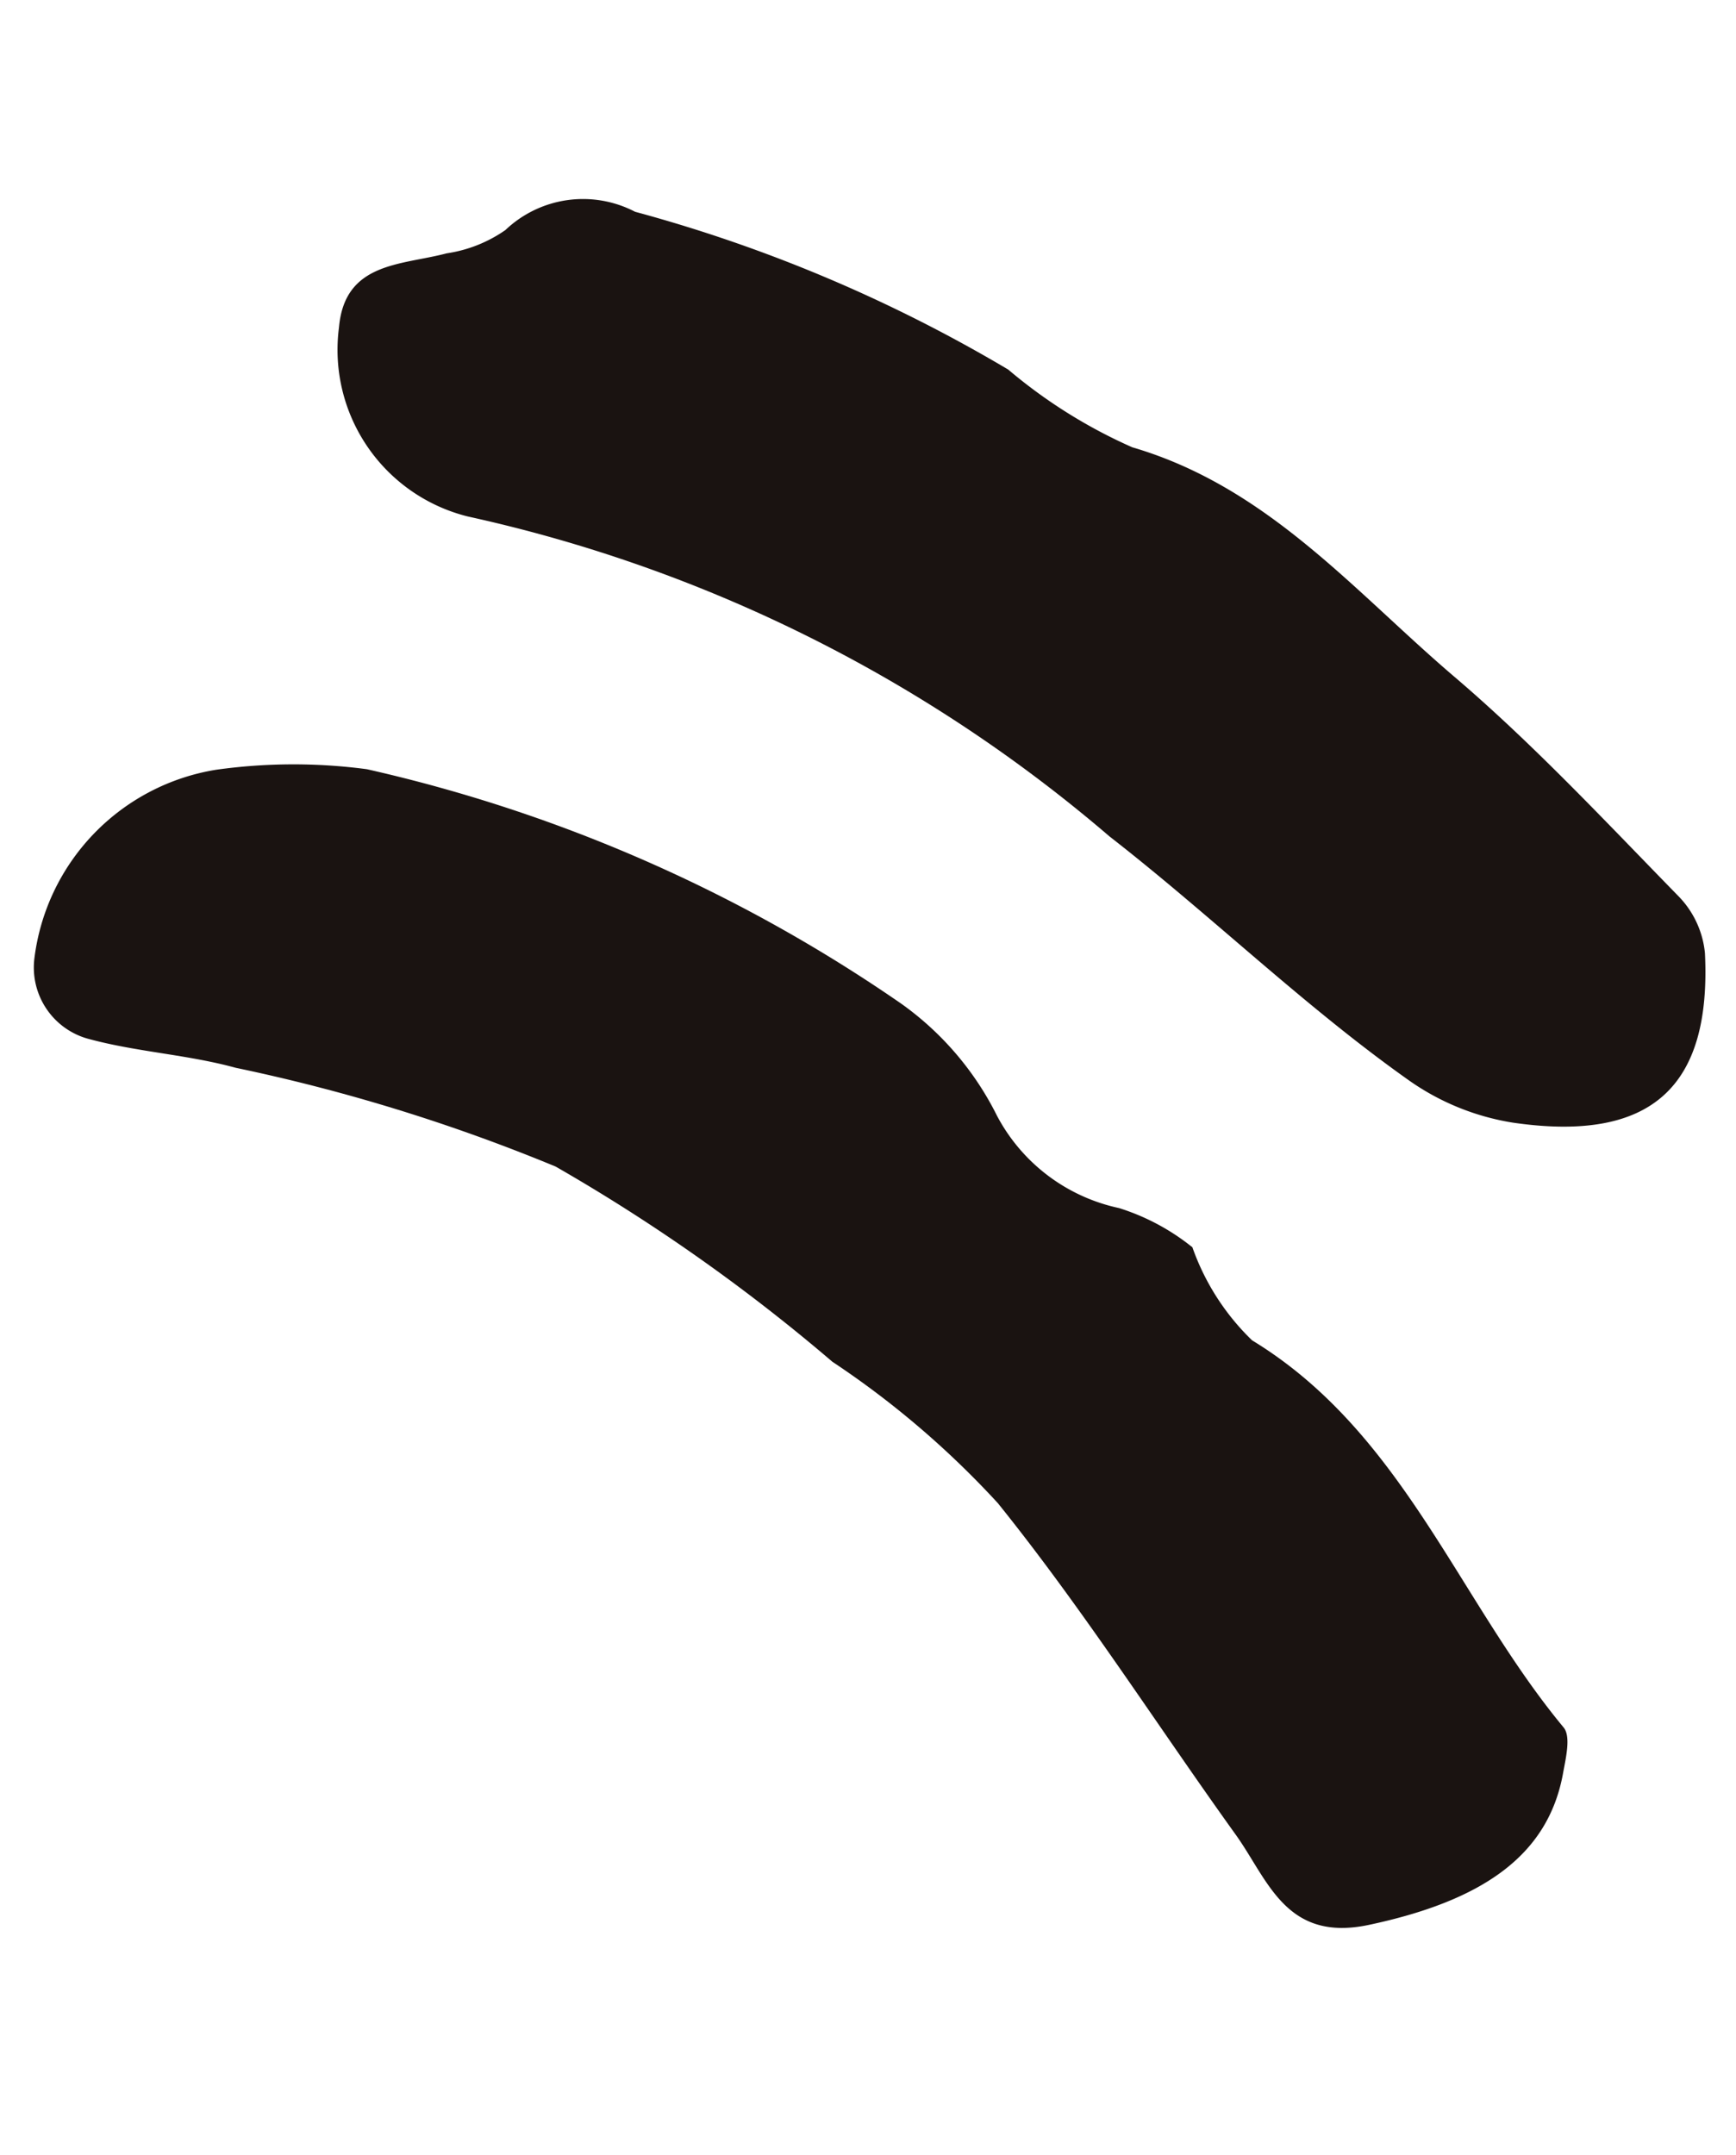 <svg xmlns="http://www.w3.org/2000/svg" width="19.09" height="23.698" viewBox="0 0 19.09 23.698">
  <g id="manual_icon" transform="translate(-363.229 0)">
    <path id="パス_58" data-name="パス 58" d="M2.913,7.692a2.458,2.458,0,0,0,.7.59,1.989,1.989,0,0,1,1.1,1.268,3.337,3.337,0,0,0,.778,1.432A16.859,16.859,0,0,0,10.7,14.723a6.131,6.131,0,0,0,1.623.339,2.4,2.4,0,0,0,2.387-1.616.813.813,0,0,0-.415-.995c-.483-.246-1.019-.39-1.5-.639a19.806,19.806,0,0,1-3.217-1.795,19.994,19.994,0,0,1-2.53-2.732,9.916,9.916,0,0,1-1.457-1.9c-.674-1.332-1.2-2.741-1.8-4.109C3.545.714,3.5,0,2.563,0,1.3,0,.482.328.13,1.184c-.064.157-.172.379-.112.494C.863,3.289,1.069,5.22,2.484,6.555A2.644,2.644,0,0,1,2.913,7.692Z" transform="matrix(-0.978, 0.208, -0.208, -0.978, 380.79, 20.631)" fill="#1a1311"/>
    <path id="パス_59" data-name="パス 59" d="M12.318,9.126A16.156,16.156,0,0,1,6.146,4.215c-.913-1.084-1.7-2.264-2.655-3.3a2.727,2.727,0,0,0-1.029-.7C1.026-.315.246.136.009,1.6a1.038,1.038,0,0,0,.15.665c.618.976,1.215,1.972,1.917,2.885.88,1.146,1.572,2.465,2.936,3.2A5.631,5.631,0,0,1,6.169,9.47a16.435,16.435,0,0,0,3.653,2.551,1.239,1.239,0,0,0,1.437.1,1.514,1.514,0,0,1,.685-.116c.513-.026,1.116.142,1.328-.551A1.889,1.889,0,0,0,12.318,9.126Z" transform="matrix(-0.978, 0.208, -0.208, -0.978, 382.319, 12.042)" fill="#1a1311"/>
  </g>
</svg>

